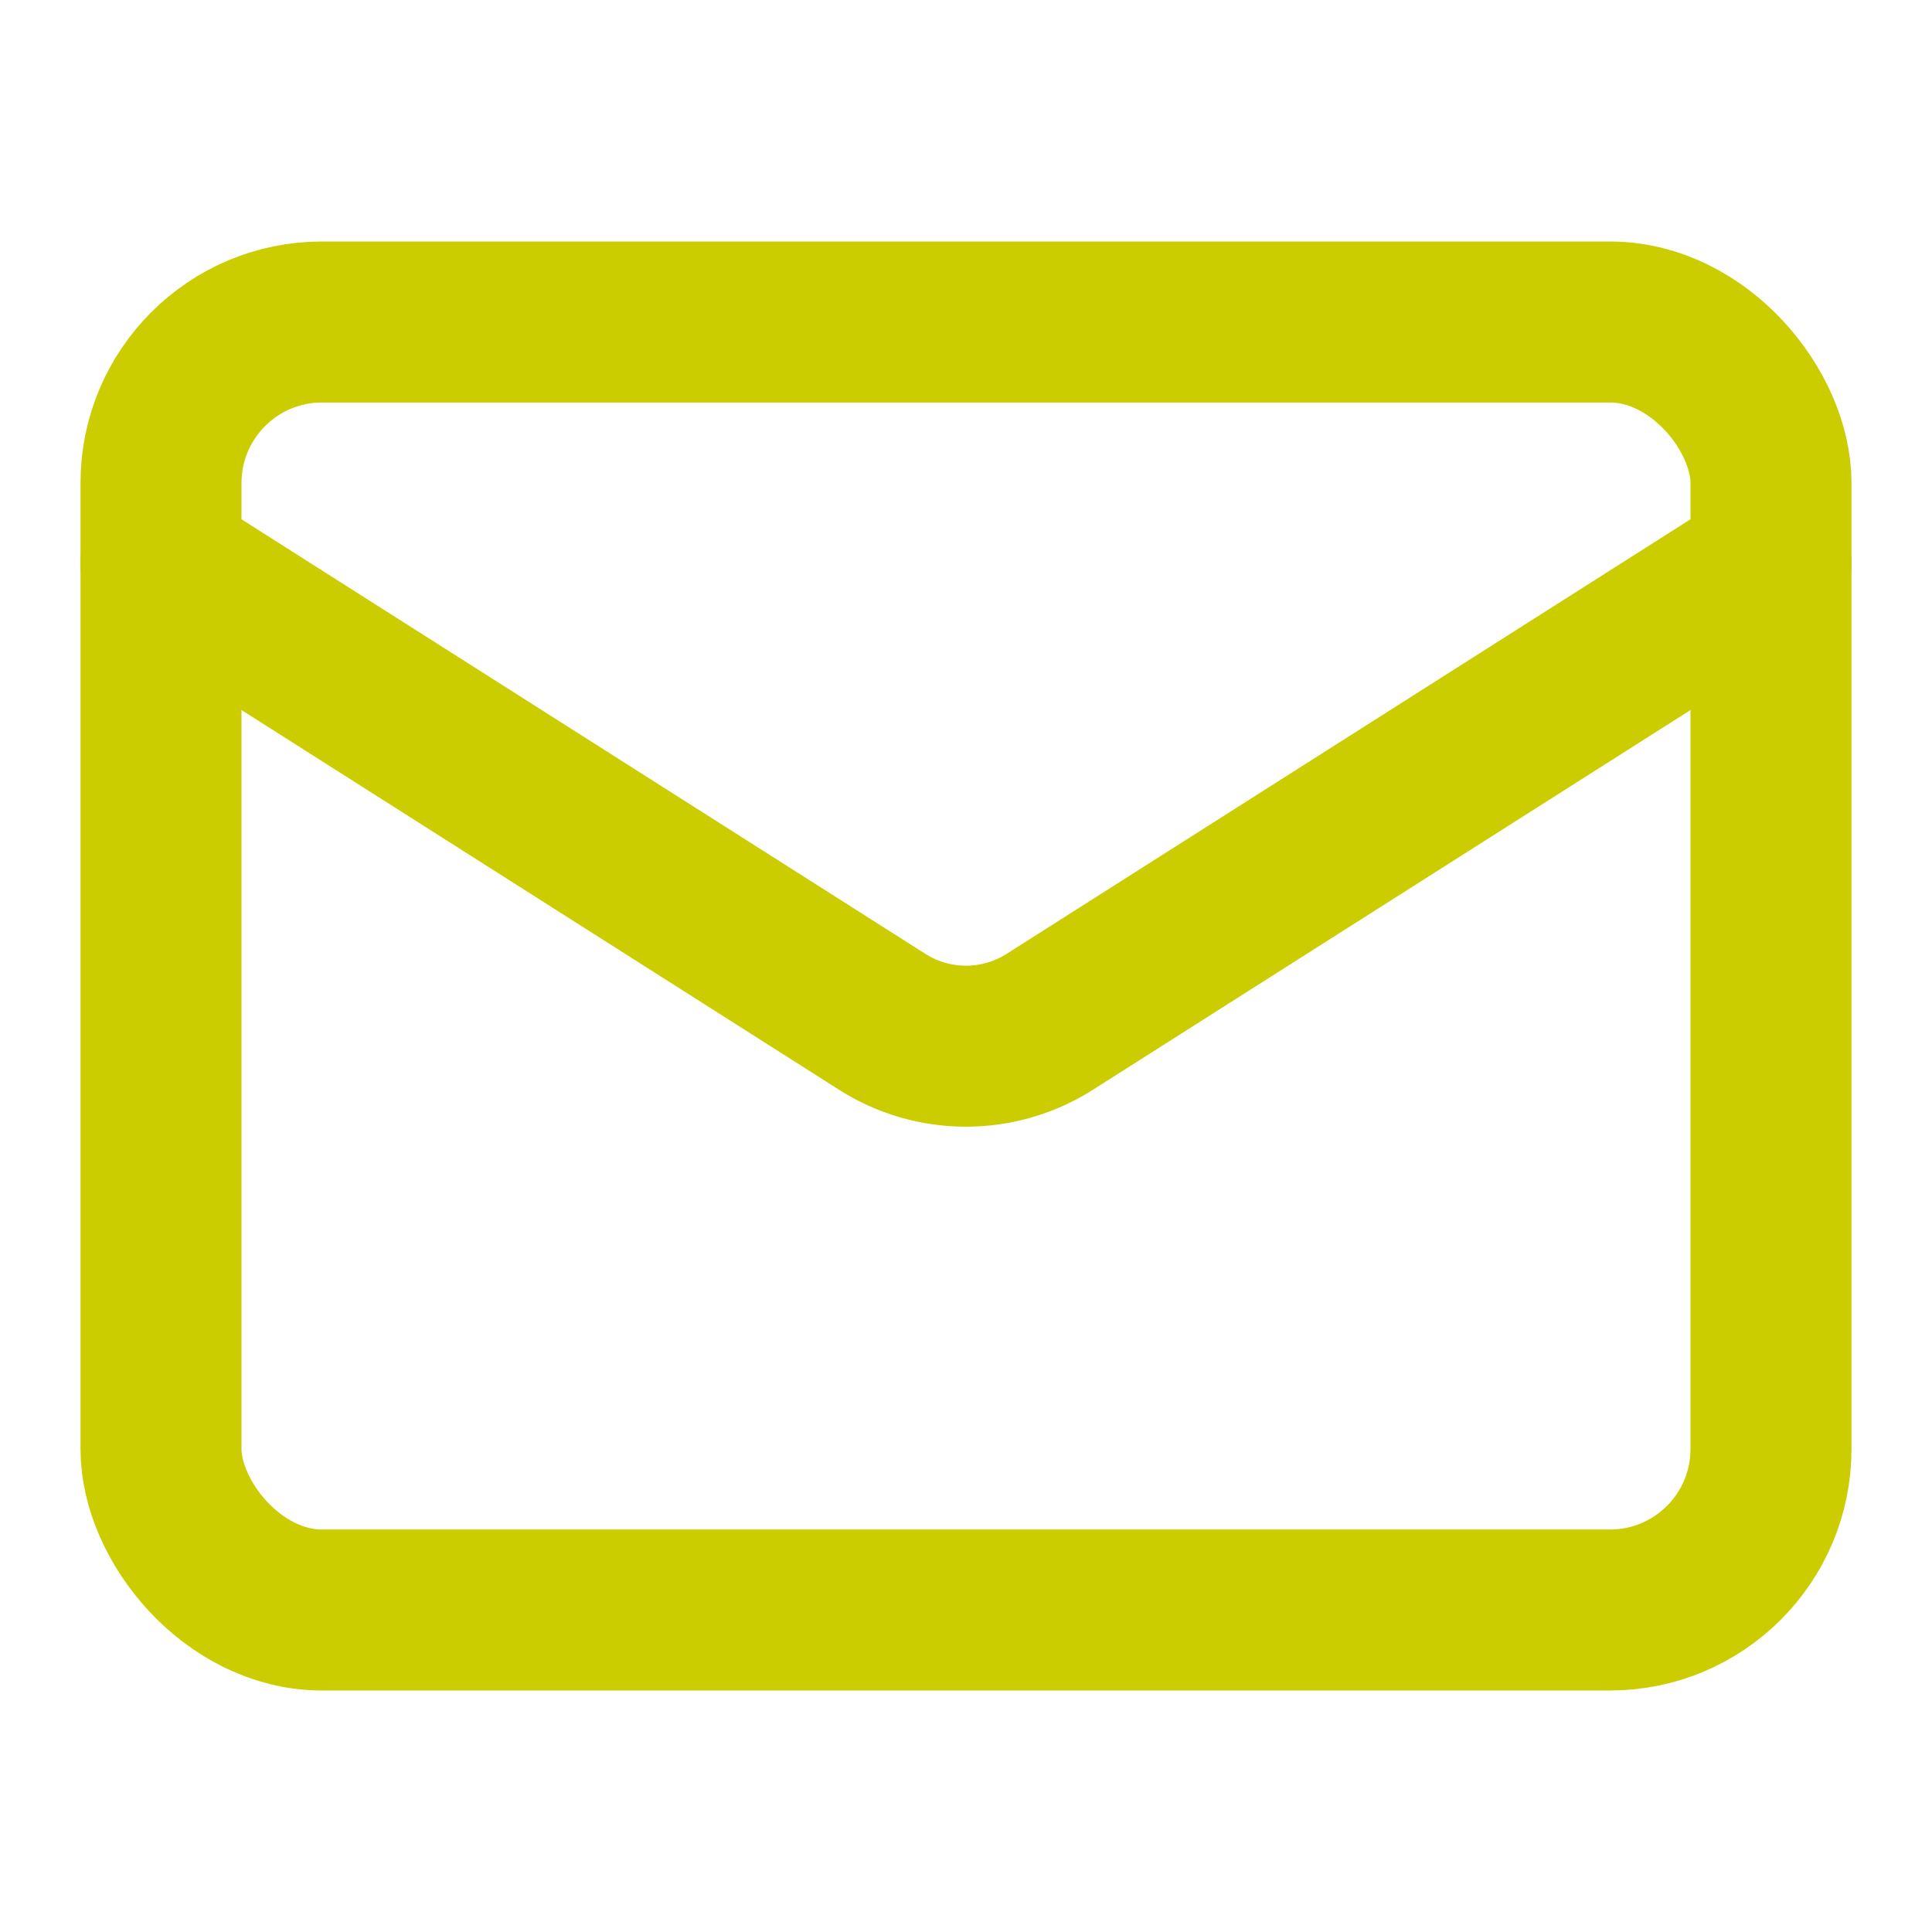 <svg xmlns="http://www.w3.org/2000/svg" width="24" height="24" viewBox="0 0 24 24" fill="none" stroke="#CCCD00" stroke-width="2" stroke-linecap="round" stroke-linejoin="round" class="lucide lucide-mail"><rect width="20" height="16" x="2" y="4" rx="2"/><path d="m22 7-8.97 5.7a1.94 1.94 0 0 1-2.06 0L2 7"/></svg>